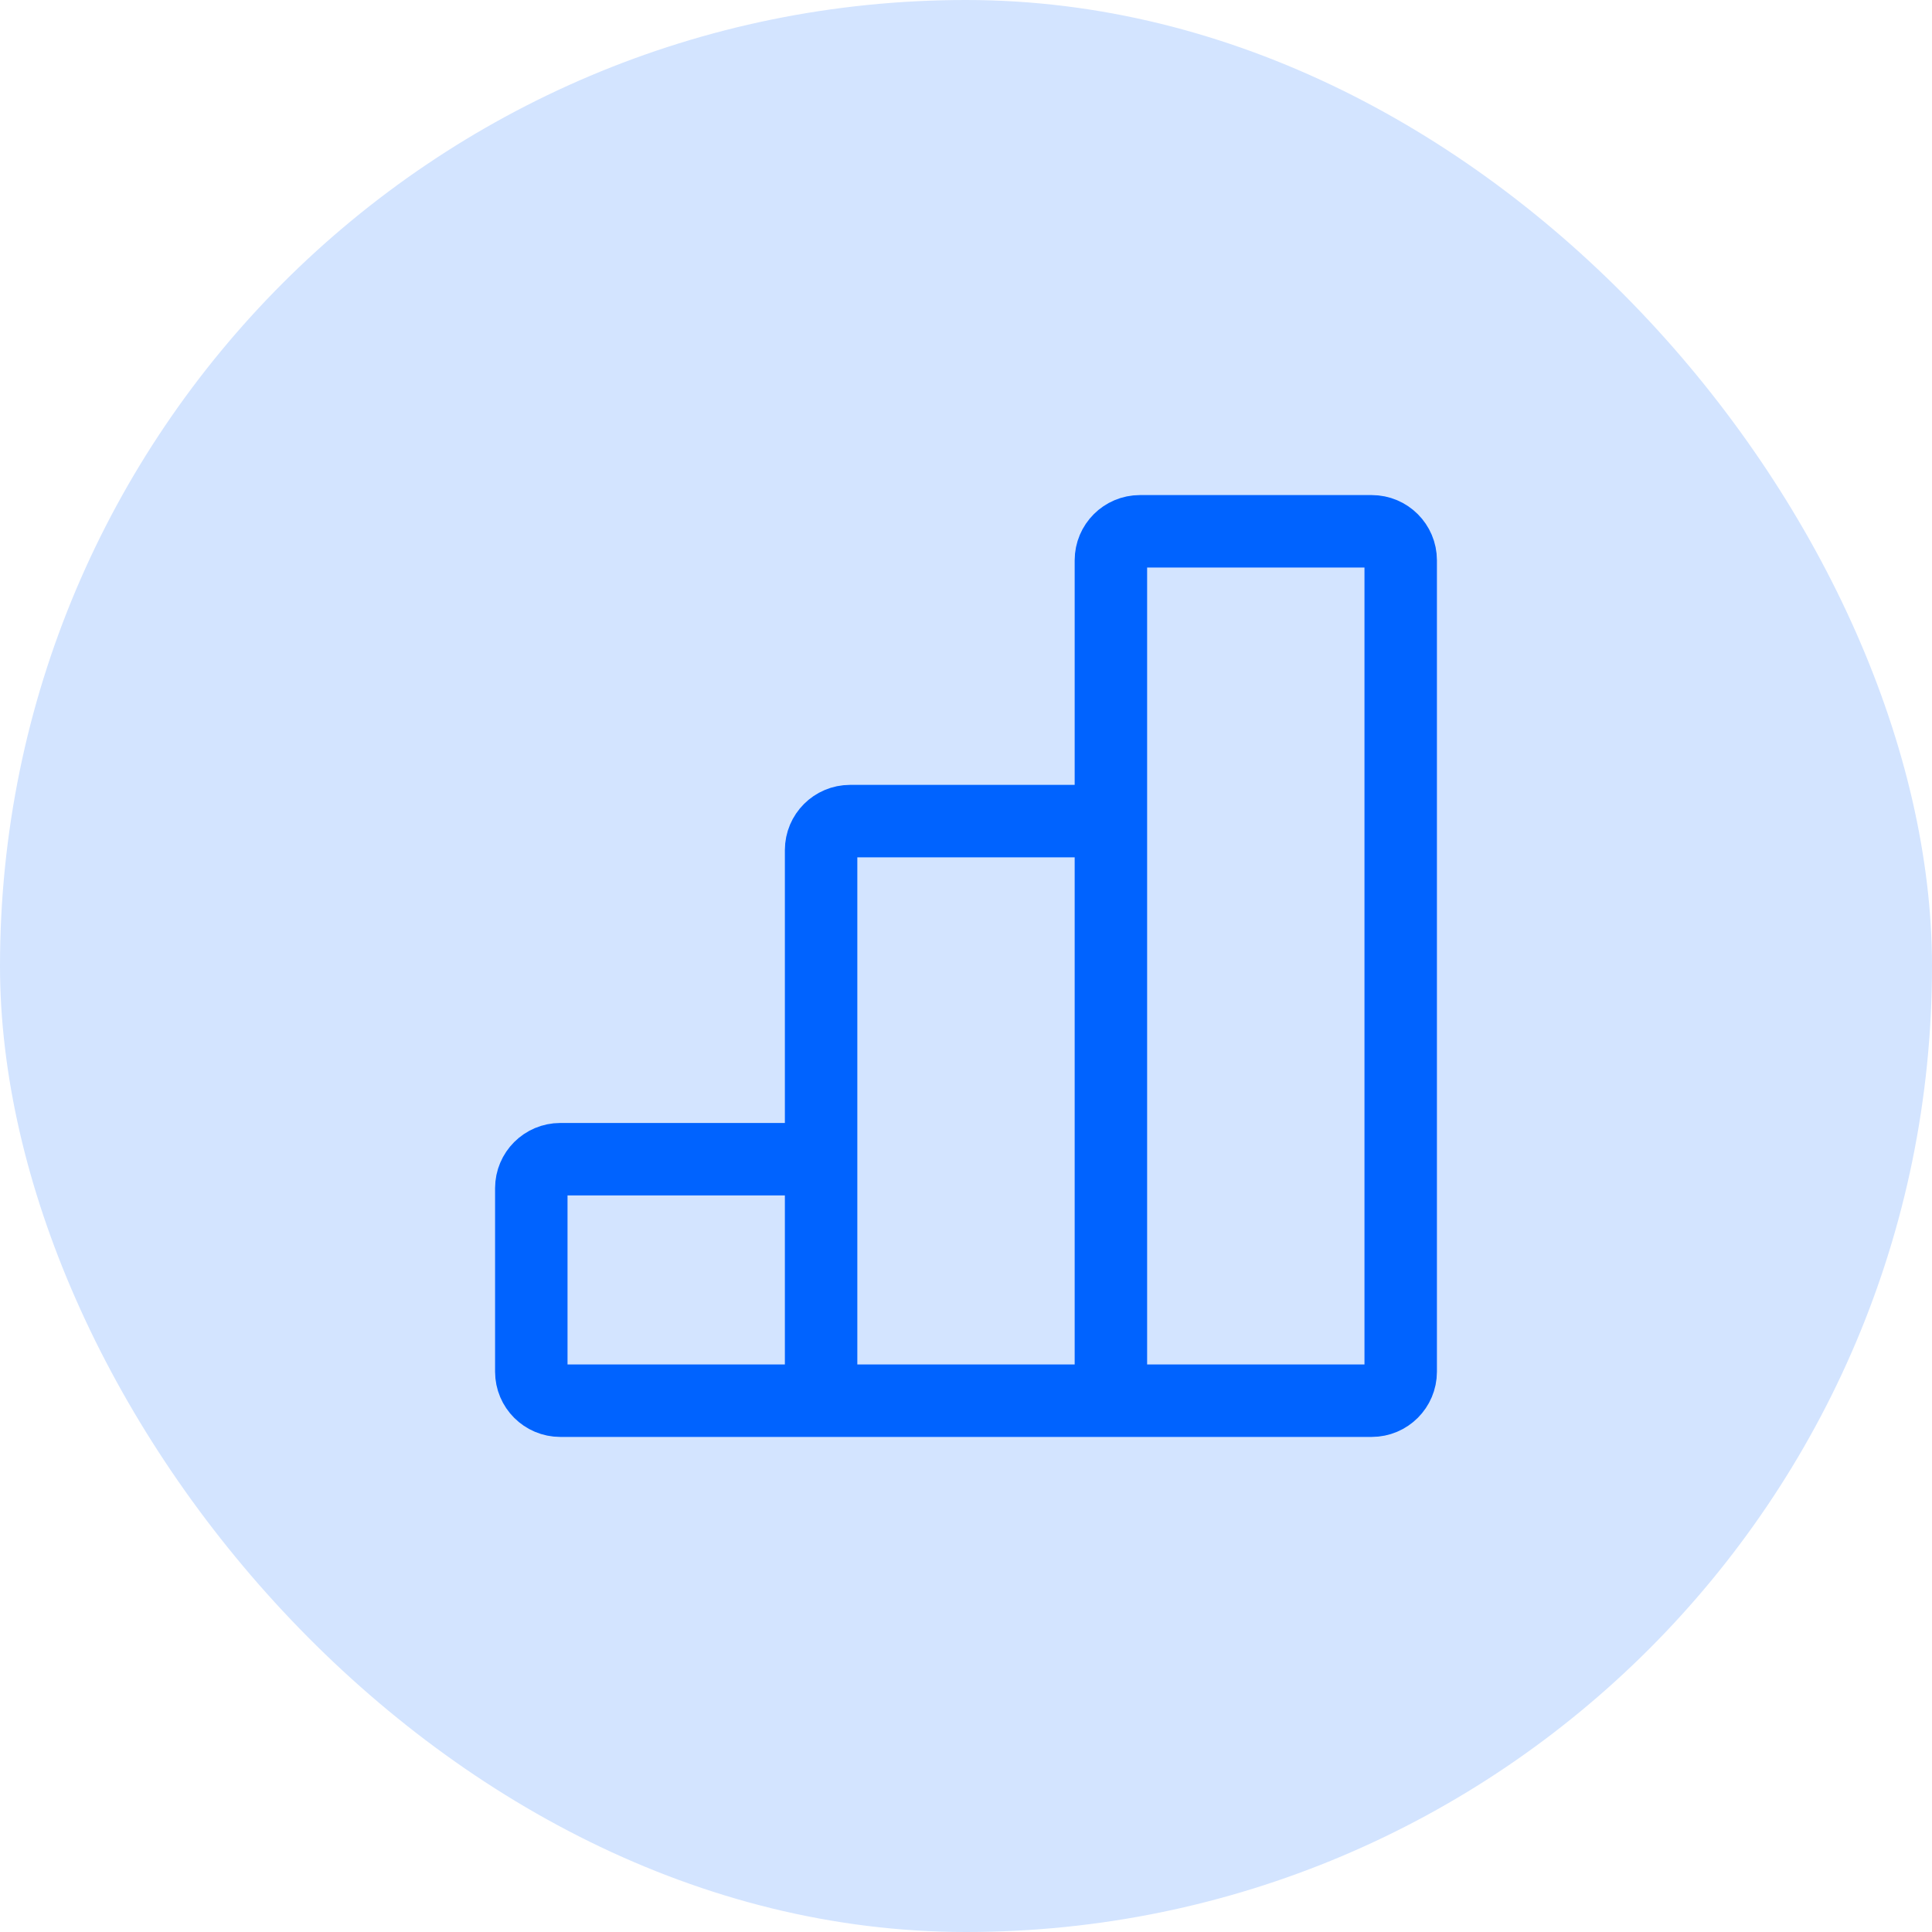 <svg width="40" height="40" viewBox="0 0 40 40" fill="none" xmlns="http://www.w3.org/2000/svg">
<rect width="40" height="40" rx="20" fill="#D3E4FF"/>
<path d="M17 29H23M17 29V24M17 29H11.6C11.269 29 11 28.731 11 28.4V24.6C11 24.269 11.269 24 11.6 24H17M23 29V17M23 29H28.4C28.731 29 29 28.731 29 28.4V11.6C29 11.269 28.731 11 28.4 11H23.6C23.269 11 23 11.269 23 11.6V17M23 17H17.6C17.269 17 17 17.269 17 17.6V24" stroke="#0063FF" stroke-width="1.5"/>
</svg>
